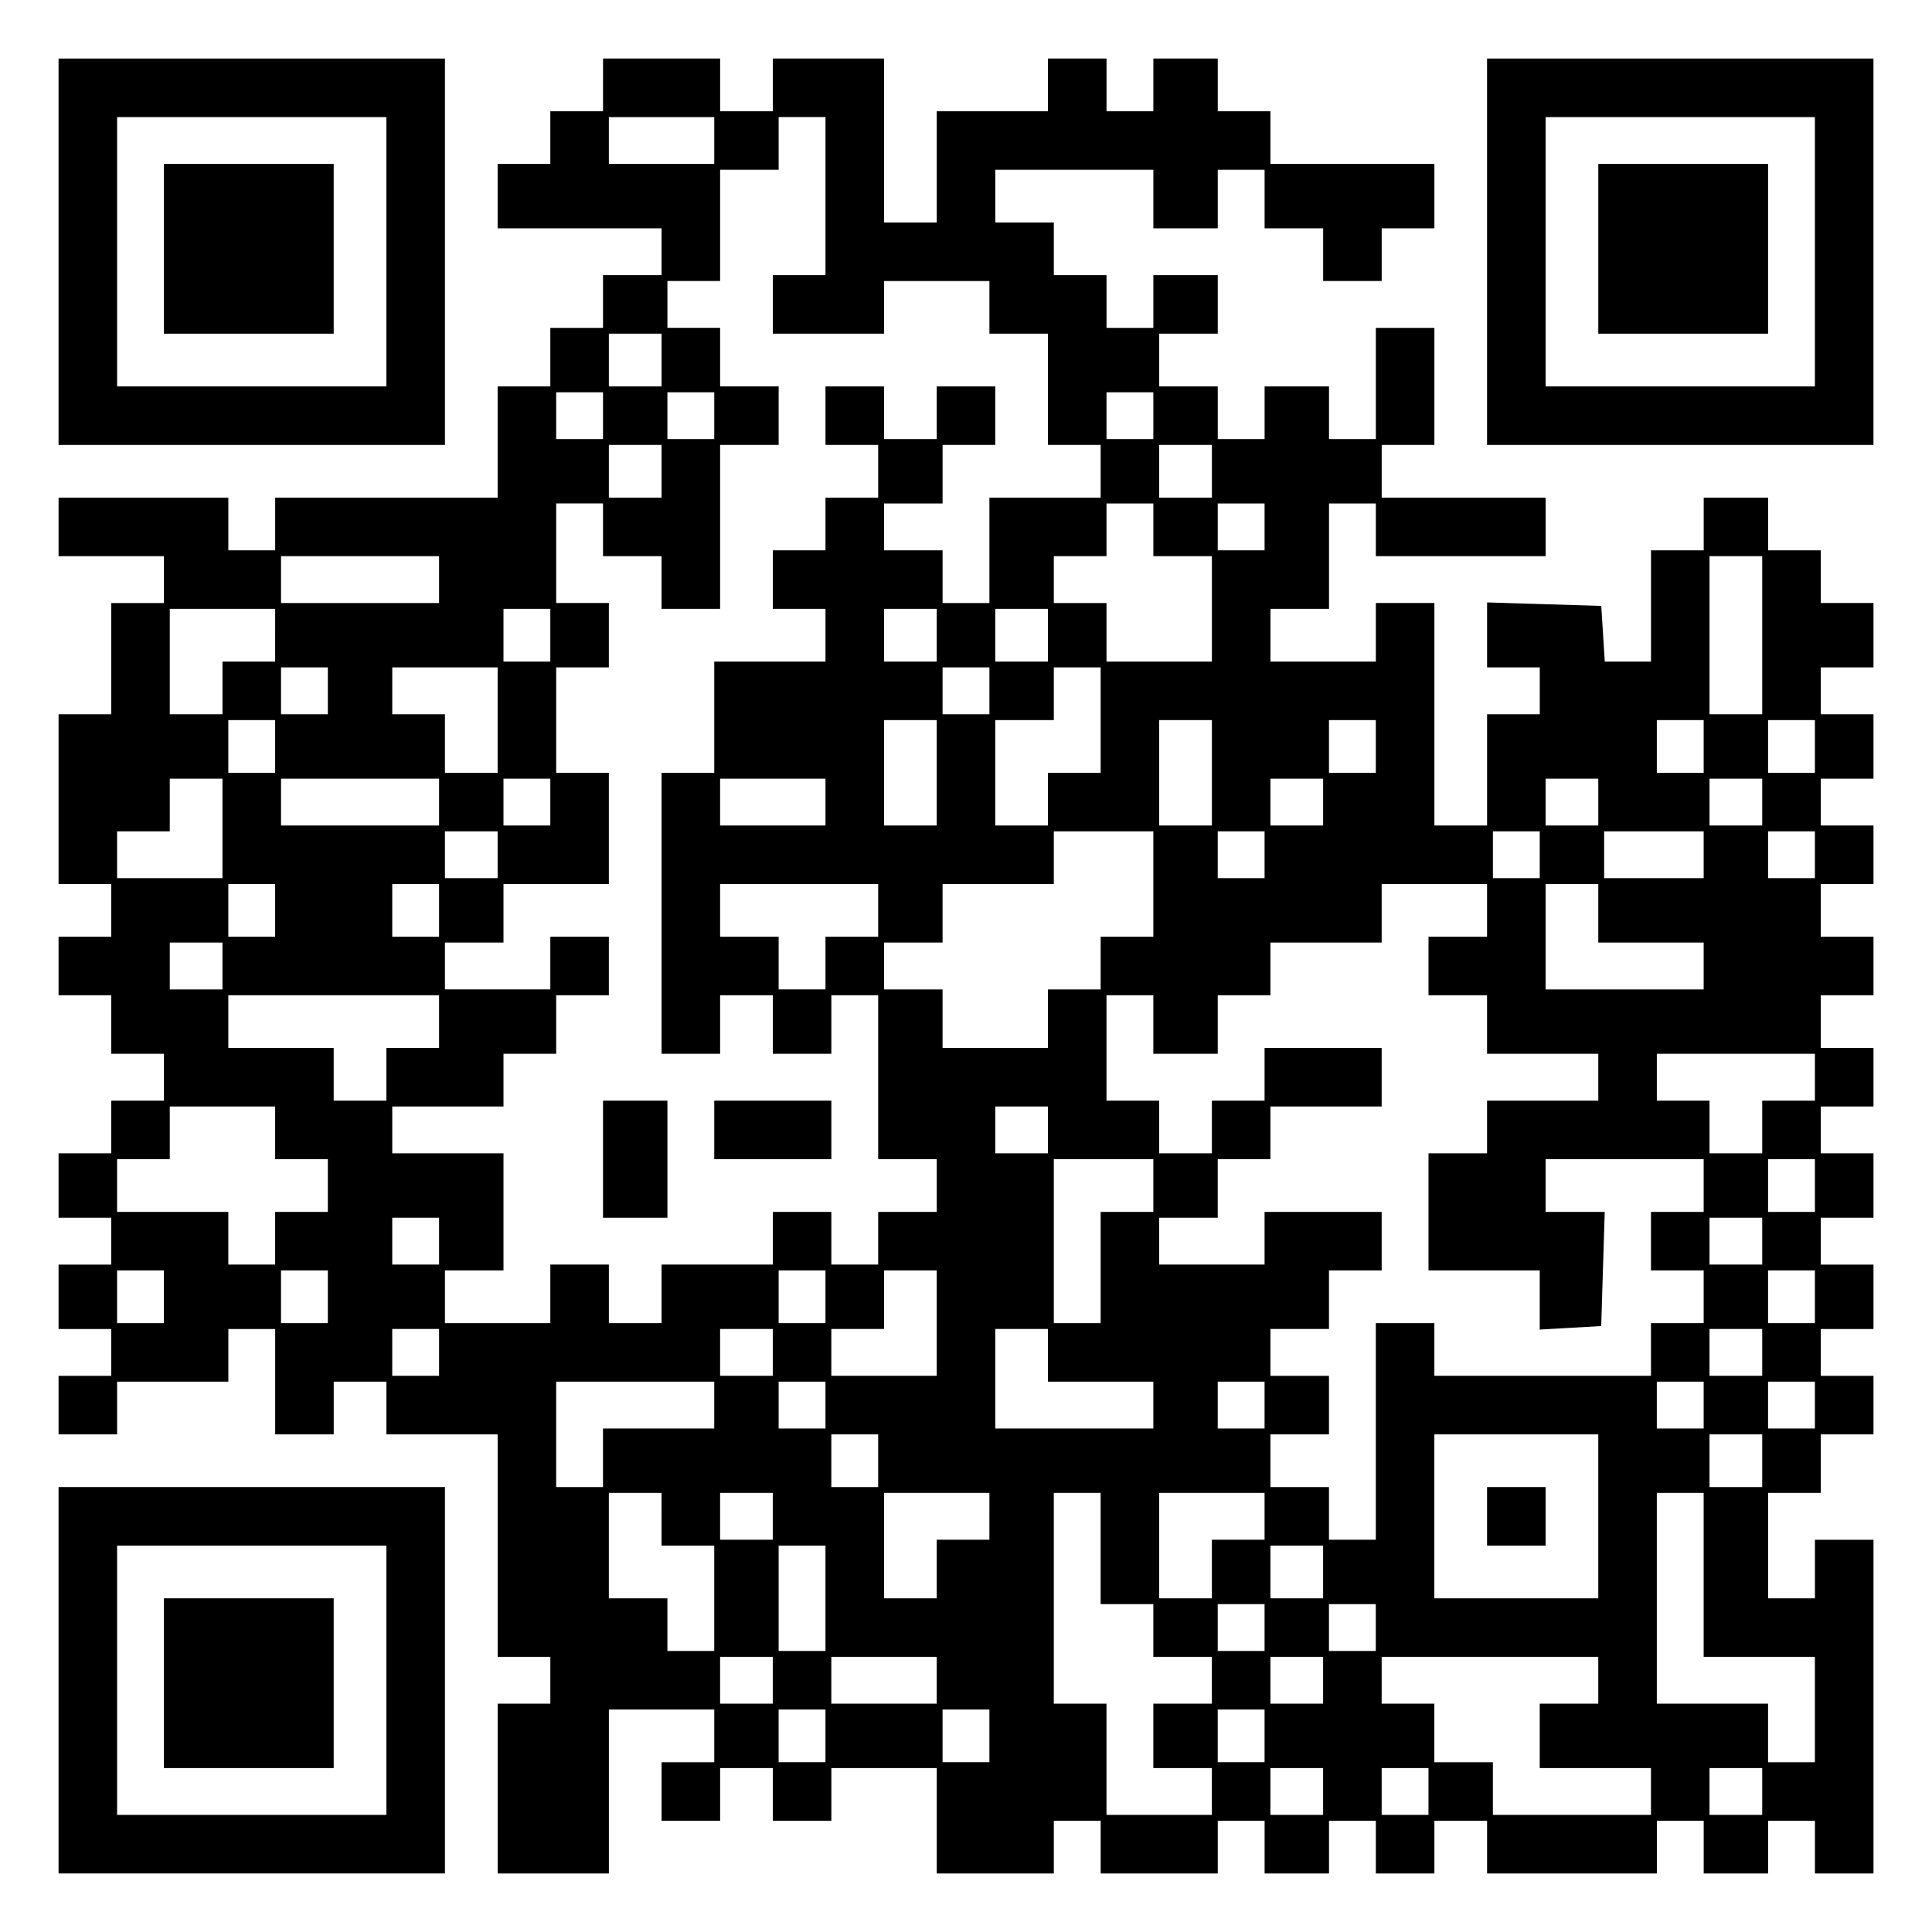 <?xml version="1.0" encoding="UTF-8" standalone="yes"?>
<svg version="1.0" xmlns="http://www.w3.org/2000/svg" width="100mm" height="100mm" viewBox="0 0 330 330" preserveAspectRatio="xMidYMid meet">
  <g transform="translate(0,330) scale(0.1,-0.1)" fill="#000000" stroke="none">
    <path d="M100 2870 l0 -330 330 0 330 0 0 330 0 330 -330 0 -330 0 0 -330z
m560 0 l0 -230 -230 0 -230 0 0 230 0 230 230 0 230 0 0 -230z"/>
    <path d="M280 2875 l0 -145 145 0 145 0 0 145 0 145 -145 0 -145 0 0 -145z"/>
    <path d="M1030 3155 l0 -45 -45 0 -45 0 0 -45 0 -45 -45 0 -45 0 0 -55 0 -55
140 0 140 0 0 -40 0 -40 -50 0 -50 0 0 -45 0 -45 -45 0 -45 0 0 -50 0 -50 -45
0 -45 0 0 -95 0 -95 -190 0 -190 0 0 -45 0 -45 -40 0 -40 0 0 45 0 45 -145 0
-145 0 0 -50 0 -50 90 0 90 0 0 -40 0 -40 -45 0 -45 0 0 -95 0 -95 -45 0 -45
0 0 -145 0 -145 45 0 45 0 0 -45 0 -45 -45 0 -45 0 0 -50 0 -50 45 0 45 0 0
-50 0 -50 45 0 45 0 0 -40 0 -40 -45 0 -45 0 0 -45 0 -45 -45 0 -45 0 0 -55 0
-55 45 0 45 0 0 -40 0 -40 -45 0 -45 0 0 -55 0 -55 45 0 45 0 0 -40 0 -40 -45
0 -45 0 0 -50 0 -50 50 0 50 0 0 45 0 45 95 0 95 0 0 45 0 45 40 0 40 0 0 -90
0 -90 50 0 50 0 0 45 0 45 45 0 45 0 0 -45 0 -45 95 0 95 0 0 -190 0 -190 45
0 45 0 0 -40 0 -40 -45 0 -45 0 0 -145 0 -145 95 0 95 0 0 140 0 140 90 0 90
0 0 -45 0 -45 -45 0 -45 0 0 -50 0 -50 50 0 50 0 0 45 0 45 45 0 45 0 0 -45 0
-45 50 0 50 0 0 45 0 45 90 0 90 0 0 -90 0 -90 100 0 100 0 0 45 0 45 40 0 40
0 0 -45 0 -45 100 0 100 0 0 45 0 45 40 0 40 0 0 -45 0 -45 55 0 55 0 0 45 0
45 40 0 40 0 0 -45 0 -45 50 0 50 0 0 45 0 45 45 0 45 0 0 -45 0 -45 145 0
145 0 0 45 0 45 40 0 40 0 0 -45 0 -45 55 0 55 0 0 45 0 45 40 0 40 0 0 -45 0
-45 50 0 50 0 0 285 0 285 -50 0 -50 0 0 -50 0 -50 -40 0 -40 0 0 90 0 90 45
0 45 0 0 50 0 50 45 0 45 0 0 50 0 50 -45 0 -45 0 0 40 0 40 45 0 45 0 0 55 0
55 -45 0 -45 0 0 40 0 40 45 0 45 0 0 55 0 55 -45 0 -45 0 0 40 0 40 45 0 45
0 0 50 0 50 -45 0 -45 0 0 45 0 45 45 0 45 0 0 50 0 50 -45 0 -45 0 0 45 0 45
45 0 45 0 0 50 0 50 -45 0 -45 0 0 40 0 40 45 0 45 0 0 55 0 55 -45 0 -45 0 0
40 0 40 45 0 45 0 0 55 0 55 -45 0 -45 0 0 45 0 45 -45 0 -45 0 0 45 0 45 -55
0 -55 0 0 -45 0 -45 -45 0 -45 0 0 -95 0 -95 -39 0 -40 0 -3 48 -3 47 -97 3
-98 3 0 -56 0 -55 45 0 45 0 0 -40 0 -40 -45 0 -45 0 0 -95 0 -95 -45 0 -45 0
0 190 0 190 -50 0 -50 0 0 -50 0 -50 -90 0 -90 0 0 45 0 45 50 0 50 0 0 90 0
90 40 0 40 0 0 -45 0 -45 145 0 145 0 0 50 0 50 -140 0 -140 0 0 45 0 45 45 0
45 0 0 100 0 100 -50 0 -50 0 0 -95 0 -95 -40 0 -40 0 0 45 0 45 -55 0 -55 0
0 -45 0 -45 -40 0 -40 0 0 45 0 45 -50 0 -50 0 0 45 0 45 50 0 50 0 0 50 0 50
-55 0 -55 0 0 -45 0 -45 -40 0 -40 0 0 45 0 45 -45 0 -45 0 0 45 0 45 -50 0
-50 0 0 45 0 45 135 0 135 0 0 -50 0 -50 55 0 55 0 0 50 0 50 40 0 40 0 0 -50
0 -50 50 0 50 0 0 -45 0 -45 50 0 50 0 0 45 0 45 45 0 45 0 0 55 0 55 -140 0
-140 0 0 45 0 45 -45 0 -45 0 0 45 0 45 -55 0 -55 0 0 -45 0 -45 -40 0 -40 0
0 45 0 45 -50 0 -50 0 0 -45 0 -45 -95 0 -95 0 0 -95 0 -95 -45 0 -45 0 0 140
0 140 -95 0 -95 0 0 -45 0 -45 -45 0 -45 0 0 45 0 45 -100 0 -100 0 0 -45z
m190 -95 l0 -40 -90 0 -90 0 0 40 0 40 90 0 90 0 0 -40z m190 -95 l0 -135 -45
0 -45 0 0 -50 0 -50 95 0 95 0 0 45 0 45 90 0 90 0 0 -45 0 -45 50 0 50 0 0
-95 0 -95 45 0 45 0 0 -45 0 -45 -95 0 -95 0 0 -90 0 -90 -40 0 -40 0 0 45 0
45 -50 0 -50 0 0 40 0 40 50 0 50 0 0 50 0 50 45 0 45 0 0 50 0 50 -50 0 -50
0 0 -45 0 -45 -45 0 -45 0 0 45 0 45 -50 0 -50 0 0 -50 0 -50 45 0 45 0 0 -45
0 -45 -45 0 -45 0 0 -45 0 -45 -45 0 -45 0 0 -50 0 -50 45 0 45 0 0 -45 0 -45
-95 0 -95 0 0 -95 0 -95 -45 0 -45 0 0 -240 0 -240 50 0 50 0 0 50 0 50 45 0
45 0 0 -50 0 -50 50 0 50 0 0 50 0 50 40 0 40 0 0 -140 0 -140 50 0 50 0 0
-45 0 -45 -50 0 -50 0 0 -45 0 -45 -40 0 -40 0 0 45 0 45 -50 0 -50 0 0 -45 0
-45 -95 0 -95 0 0 -50 0 -50 -45 0 -45 0 0 50 0 50 -50 0 -50 0 0 -50 0 -50
-90 0 -90 0 0 45 0 45 50 0 50 0 0 100 0 100 -95 0 -95 0 0 40 0 40 95 0 95 0
0 45 0 45 45 0 45 0 0 50 0 50 45 0 45 0 0 50 0 50 -50 0 -50 0 0 -45 0 -45
-90 0 -90 0 0 40 0 40 50 0 50 0 0 50 0 50 90 0 90 0 0 95 0 95 -45 0 -45 0 0
90 0 90 45 0 45 0 0 55 0 55 -45 0 -45 0 0 85 0 85 40 0 40 0 0 -45 0 -45 50
0 50 0 0 -45 0 -45 50 0 50 0 0 140 0 140 50 0 50 0 0 50 0 50 -50 0 -50 0 0
50 0 50 -45 0 -45 0 0 40 0 40 45 0 45 0 0 95 0 95 50 0 50 0 0 45 0 45 40 0
40 0 0 -135z m-280 -280 l0 -45 -45 0 -45 0 0 45 0 45 45 0 45 0 0 -45z m-100
-95 l0 -40 -40 0 -40 0 0 40 0 40 40 0 40 0 0 -40z m190 0 l0 -40 -40 0 -40 0
0 40 0 40 40 0 40 0 0 -40z m750 0 l0 -40 -40 0 -40 0 0 40 0 40 40 0 40 0 0
-40z m-840 -95 l0 -45 -45 0 -45 0 0 45 0 45 45 0 45 0 0 -45z m940 0 l0 -45
-45 0 -45 0 0 45 0 45 45 0 45 0 0 -45z m-100 -100 l0 -45 50 0 50 0 0 -90 0
-90 -90 0 -90 0 0 50 0 50 -45 0 -45 0 0 40 0 40 45 0 45 0 0 45 0 45 40 0 40
0 0 -45z m190 5 l0 -40 -40 0 -40 0 0 40 0 40 40 0 40 0 0 -40z m-1410 -90 l0
-40 -135 0 -135 0 0 40 0 40 135 0 135 0 0 -40z m2260 -95 l0 -135 -45 0 -45
0 0 135 0 135 45 0 45 0 0 -135z m-2540 0 l0 -45 -45 0 -45 0 0 -45 0 -45 -45
0 -45 0 0 90 0 90 90 0 90 0 0 -45z m470 0 l0 -45 -40 0 -40 0 0 45 0 45 40 0
40 0 0 -45z m660 0 l0 -45 -45 0 -45 0 0 45 0 45 45 0 45 0 0 -45z m190 0 l0
-45 -45 0 -45 0 0 45 0 45 45 0 45 0 0 -45z m-1230 -95 l0 -40 -40 0 -40 0 0
40 0 40 40 0 40 0 0 -40z m290 -50 l0 -90 -45 0 -45 0 0 50 0 50 -45 0 -45 0
0 40 0 40 90 0 90 0 0 -90z m840 50 l0 -40 -40 0 -40 0 0 40 0 40 40 0 40 0 0
-40z m190 -50 l0 -90 -45 0 -45 0 0 -45 0 -45 -45 0 -45 0 0 90 0 90 50 0 50
0 0 45 0 45 40 0 40 0 0 -90z m-1410 -45 l0 -45 -40 0 -40 0 0 45 0 45 40 0
40 0 0 -45z m1130 -45 l0 -90 -45 0 -45 0 0 90 0 90 45 0 45 0 0 -90z m470 0
l0 -90 -45 0 -45 0 0 90 0 90 45 0 45 0 0 -90z m280 45 l0 -45 -40 0 -40 0 0
45 0 45 40 0 40 0 0 -45z m560 0 l0 -45 -40 0 -40 0 0 45 0 45 40 0 40 0 0
-45z m190 0 l0 -45 -40 0 -40 0 0 45 0 45 40 0 40 0 0 -45z m-2720 -140 l0
-85 -90 0 -90 0 0 40 0 40 45 0 45 0 0 45 0 45 45 0 45 0 0 -85z m370 45 l0
-40 -135 0 -135 0 0 40 0 40 135 0 135 0 0 -40z m190 0 l0 -40 -40 0 -40 0 0
40 0 40 40 0 40 0 0 -40z m470 0 l0 -40 -90 0 -90 0 0 40 0 40 90 0 90 0 0
-40z m850 0 l0 -40 -45 0 -45 0 0 40 0 40 45 0 45 0 0 -40z m470 0 l0 -40 -45
0 -45 0 0 40 0 40 45 0 45 0 0 -40z m280 0 l0 -40 -45 0 -45 0 0 40 0 40 45 0
45 0 0 -40z m-2160 -90 l0 -40 -45 0 -45 0 0 40 0 40 45 0 45 0 0 -40z m1120
-50 l0 -90 -45 0 -45 0 0 -45 0 -45 -45 0 -45 0 0 -50 0 -50 -90 0 -90 0 0 50
0 50 -50 0 -50 0 0 40 0 40 50 0 50 0 0 50 0 50 95 0 95 0 0 45 0 45 85 0 85
0 0 -90z m190 50 l0 -40 -40 0 -40 0 0 40 0 40 40 0 40 0 0 -40z m470 0 l0
-40 -40 0 -40 0 0 40 0 40 40 0 40 0 0 -40z m280 0 l0 -40 -85 0 -85 0 0 40 0
40 85 0 85 0 0 -40z m190 0 l0 -40 -40 0 -40 0 0 40 0 40 40 0 40 0 0 -40z
m-2630 -95 l0 -45 -40 0 -40 0 0 45 0 45 40 0 40 0 0 -45z m280 0 l0 -45 -40
0 -40 0 0 45 0 45 40 0 40 0 0 -45z m750 0 l0 -45 -45 0 -45 0 0 -45 0 -45
-40 0 -40 0 0 45 0 45 -50 0 -50 0 0 45 0 45 135 0 135 0 0 -45z m1040 0 l0
-45 -50 0 -50 0 0 -50 0 -50 50 0 50 0 0 -50 0 -50 95 0 95 0 0 -40 0 -40 -95
0 -95 0 0 -45 0 -45 -50 0 -50 0 0 -100 0 -100 95 0 95 0 0 -51 0 -50 53 3 52
3 3 98 3 97 -51 0 -50 0 0 45 0 45 135 0 135 0 0 -45 0 -45 -45 0 -45 0 0 -50
0 -50 45 0 45 0 0 -45 0 -45 -45 0 -45 0 0 -45 0 -45 -185 0 -185 0 0 45 0 45
-50 0 -50 0 0 -185 0 -185 -40 0 -40 0 0 45 0 45 -50 0 -50 0 0 45 0 45 50 0
50 0 0 50 0 50 -50 0 -50 0 0 40 0 40 50 0 50 0 0 50 0 50 45 0 45 0 0 50 0
50 -100 0 -100 0 0 -45 0 -45 -90 0 -90 0 0 40 0 40 50 0 50 0 0 50 0 50 45 0
45 0 0 45 0 45 95 0 95 0 0 50 0 50 -100 0 -100 0 0 -45 0 -45 -45 0 -45 0 0
-45 0 -45 -45 0 -45 0 0 45 0 45 -45 0 -45 0 0 90 0 90 40 0 40 0 0 -50 0 -50
55 0 55 0 0 50 0 50 45 0 45 0 0 45 0 45 95 0 95 0 0 50 0 50 90 0 90 0 0 -45z
m190 -5 l0 -50 90 0 90 0 0 -40 0 -40 -135 0 -135 0 0 90 0 90 45 0 45 0 0
-50z m-2350 -90 l0 -40 -45 0 -45 0 0 40 0 40 45 0 45 0 0 -40z m370 -95 l0
-45 -45 0 -45 0 0 -45 0 -45 -45 0 -45 0 0 45 0 45 -90 0 -90 0 0 45 0 45 180
0 180 0 0 -45z m2350 -95 l0 -40 -45 0 -45 0 0 -45 0 -45 -45 0 -45 0 0 45 0
45 -45 0 -45 0 0 40 0 40 135 0 135 0 0 -40z m-2630 -95 l0 -45 45 0 45 0 0
-45 0 -45 -45 0 -45 0 0 -45 0 -45 -40 0 -40 0 0 45 0 45 -95 0 -95 0 0 45 0
45 45 0 45 0 0 45 0 45 90 0 90 0 0 -45z m1320 5 l0 -40 -45 0 -45 0 0 40 0
40 45 0 45 0 0 -40z m180 -95 l0 -45 -45 0 -45 0 0 -95 0 -95 -40 0 -40 0 0
140 0 140 85 0 85 0 0 -45z m1130 0 l0 -45 -40 0 -40 0 0 45 0 45 40 0 40 0 0
-45z m-2350 -95 l0 -40 -40 0 -40 0 0 40 0 40 40 0 40 0 0 -40z m2260 0 l0
-40 -45 0 -45 0 0 40 0 40 45 0 45 0 0 -40z m-2730 -95 l0 -45 -40 0 -40 0 0
45 0 45 40 0 40 0 0 -45z m280 0 l0 -45 -40 0 -40 0 0 45 0 45 40 0 40 0 0
-45z m850 0 l0 -45 -40 0 -40 0 0 45 0 45 40 0 40 0 0 -45z m190 -45 l0 -90
-90 0 -90 0 0 40 0 40 45 0 45 0 0 50 0 50 45 0 45 0 0 -90z m1500 45 l0 -45
-40 0 -40 0 0 45 0 45 40 0 40 0 0 -45z m-2350 -95 l0 -40 -40 0 -40 0 0 40 0
40 40 0 40 0 0 -40z m570 0 l0 -40 -45 0 -45 0 0 40 0 40 45 0 45 0 0 -40z
m470 -5 l0 -45 90 0 90 0 0 -40 0 -40 -135 0 -135 0 0 85 0 85 45 0 45 0 0
-45z m1220 5 l0 -40 -45 0 -45 0 0 40 0 40 45 0 45 0 0 -40z m-1790 -90 l0
-40 -95 0 -95 0 0 -50 0 -50 -40 0 -40 0 0 90 0 90 135 0 135 0 0 -40z m190 0
l0 -40 -40 0 -40 0 0 40 0 40 40 0 40 0 0 -40z m750 0 l0 -40 -40 0 -40 0 0
40 0 40 40 0 40 0 0 -40z m750 0 l0 -40 -40 0 -40 0 0 40 0 40 40 0 40 0 0
-40z m190 0 l0 -40 -40 0 -40 0 0 40 0 40 40 0 40 0 0 -40z m-1600 -95 l0 -45
-40 0 -40 0 0 45 0 45 40 0 40 0 0 -45z m1230 -95 l0 -140 -140 0 -140 0 0
140 0 140 140 0 140 0 0 -140z m280 95 l0 -45 -45 0 -45 0 0 45 0 45 45 0 45
0 0 -45z m-1880 -100 l0 -45 45 0 45 0 0 -90 0 -90 -40 0 -40 0 0 45 0 45 -50
0 -50 0 0 90 0 90 45 0 45 0 0 -45z m190 5 l0 -40 -45 0 -45 0 0 40 0 40 45 0
45 0 0 -40z m370 0 l0 -40 -45 0 -45 0 0 -50 0 -50 -45 0 -45 0 0 90 0 90 90
0 90 0 0 -40z m190 -55 l0 -95 45 0 45 0 0 -45 0 -45 50 0 50 0 0 -40 0 -40
-50 0 -50 0 0 -55 0 -55 50 0 50 0 0 -40 0 -40 -90 0 -90 0 0 95 0 95 -45 0
-45 0 0 180 0 180 40 0 40 0 0 -95z m280 55 l0 -40 -45 0 -45 0 0 -50 0 -50
-45 0 -45 0 0 90 0 90 90 0 90 0 0 -40z m750 -100 l0 -140 95 0 95 0 0 -90 0
-90 -40 0 -40 0 0 50 0 50 -95 0 -95 0 0 180 0 180 40 0 40 0 0 -140z m-1500
-40 l0 -90 -40 0 -40 0 0 90 0 90 40 0 40 0 0 -90z m850 45 l0 -45 -45 0 -45
0 0 45 0 45 45 0 45 0 0 -45z m-100 -95 l0 -40 -40 0 -40 0 0 40 0 40 40 0 40
0 0 -40z m190 0 l0 -40 -40 0 -40 0 0 40 0 40 40 0 40 0 0 -40z m-1030 -90 l0
-40 -45 0 -45 0 0 40 0 40 45 0 45 0 0 -40z m280 0 l0 -40 -90 0 -90 0 0 40 0
40 90 0 90 0 0 -40z m660 0 l0 -40 -45 0 -45 0 0 40 0 40 45 0 45 0 0 -40z
m470 0 l0 -40 -50 0 -50 0 0 -55 0 -55 95 0 95 0 0 -40 0 -40 -135 0 -135 0 0
45 0 45 -50 0 -50 0 0 50 0 50 -45 0 -45 0 0 40 0 40 185 0 185 0 0 -40z
m-1320 -95 l0 -45 -40 0 -40 0 0 45 0 45 40 0 40 0 0 -45z m280 0 l0 -45 -40
0 -40 0 0 45 0 45 40 0 40 0 0 -45z m470 0 l0 -45 -40 0 -40 0 0 45 0 45 40 0
40 0 0 -45z m100 -95 l0 -40 -45 0 -45 0 0 40 0 40 45 0 45 0 0 -40z m180 0
l0 -40 -40 0 -40 0 0 40 0 40 40 0 40 0 0 -40z m570 0 l0 -40 -45 0 -45 0 0
40 0 40 45 0 45 0 0 -40z"/>
    <path d="M1030 1320 l0 -100 55 0 55 0 0 100 0 100 -55 0 -55 0 0 -100z"/>
    <path d="M1220 1370 l0 -50 100 0 100 0 0 50 0 50 -100 0 -100 0 0 -50z"/>
    <path d="M2540 710 l0 -50 50 0 50 0 0 50 0 50 -50 0 -50 0 0 -50z"/>
    <path d="M2540 2870 l0 -330 330 0 330 0 0 330 0 330 -330 0 -330 0 0 -330z
m560 0 l0 -230 -230 0 -230 0 0 230 0 230 230 0 230 0 0 -230z"/>
    <path d="M2730 2875 l0 -145 145 0 145 0 0 145 0 145 -145 0 -145 0 0 -145z"/>
    <path d="M100 430 l0 -330 330 0 330 0 0 330 0 330 -330 0 -330 0 0 -330z
m560 0 l0 -230 -230 0 -230 0 0 230 0 230 230 0 230 0 0 -230z"/>
    <path d="M280 425 l0 -145 145 0 145 0 0 145 0 145 -145 0 -145 0 0 -145z"/>
  </g>
</svg>